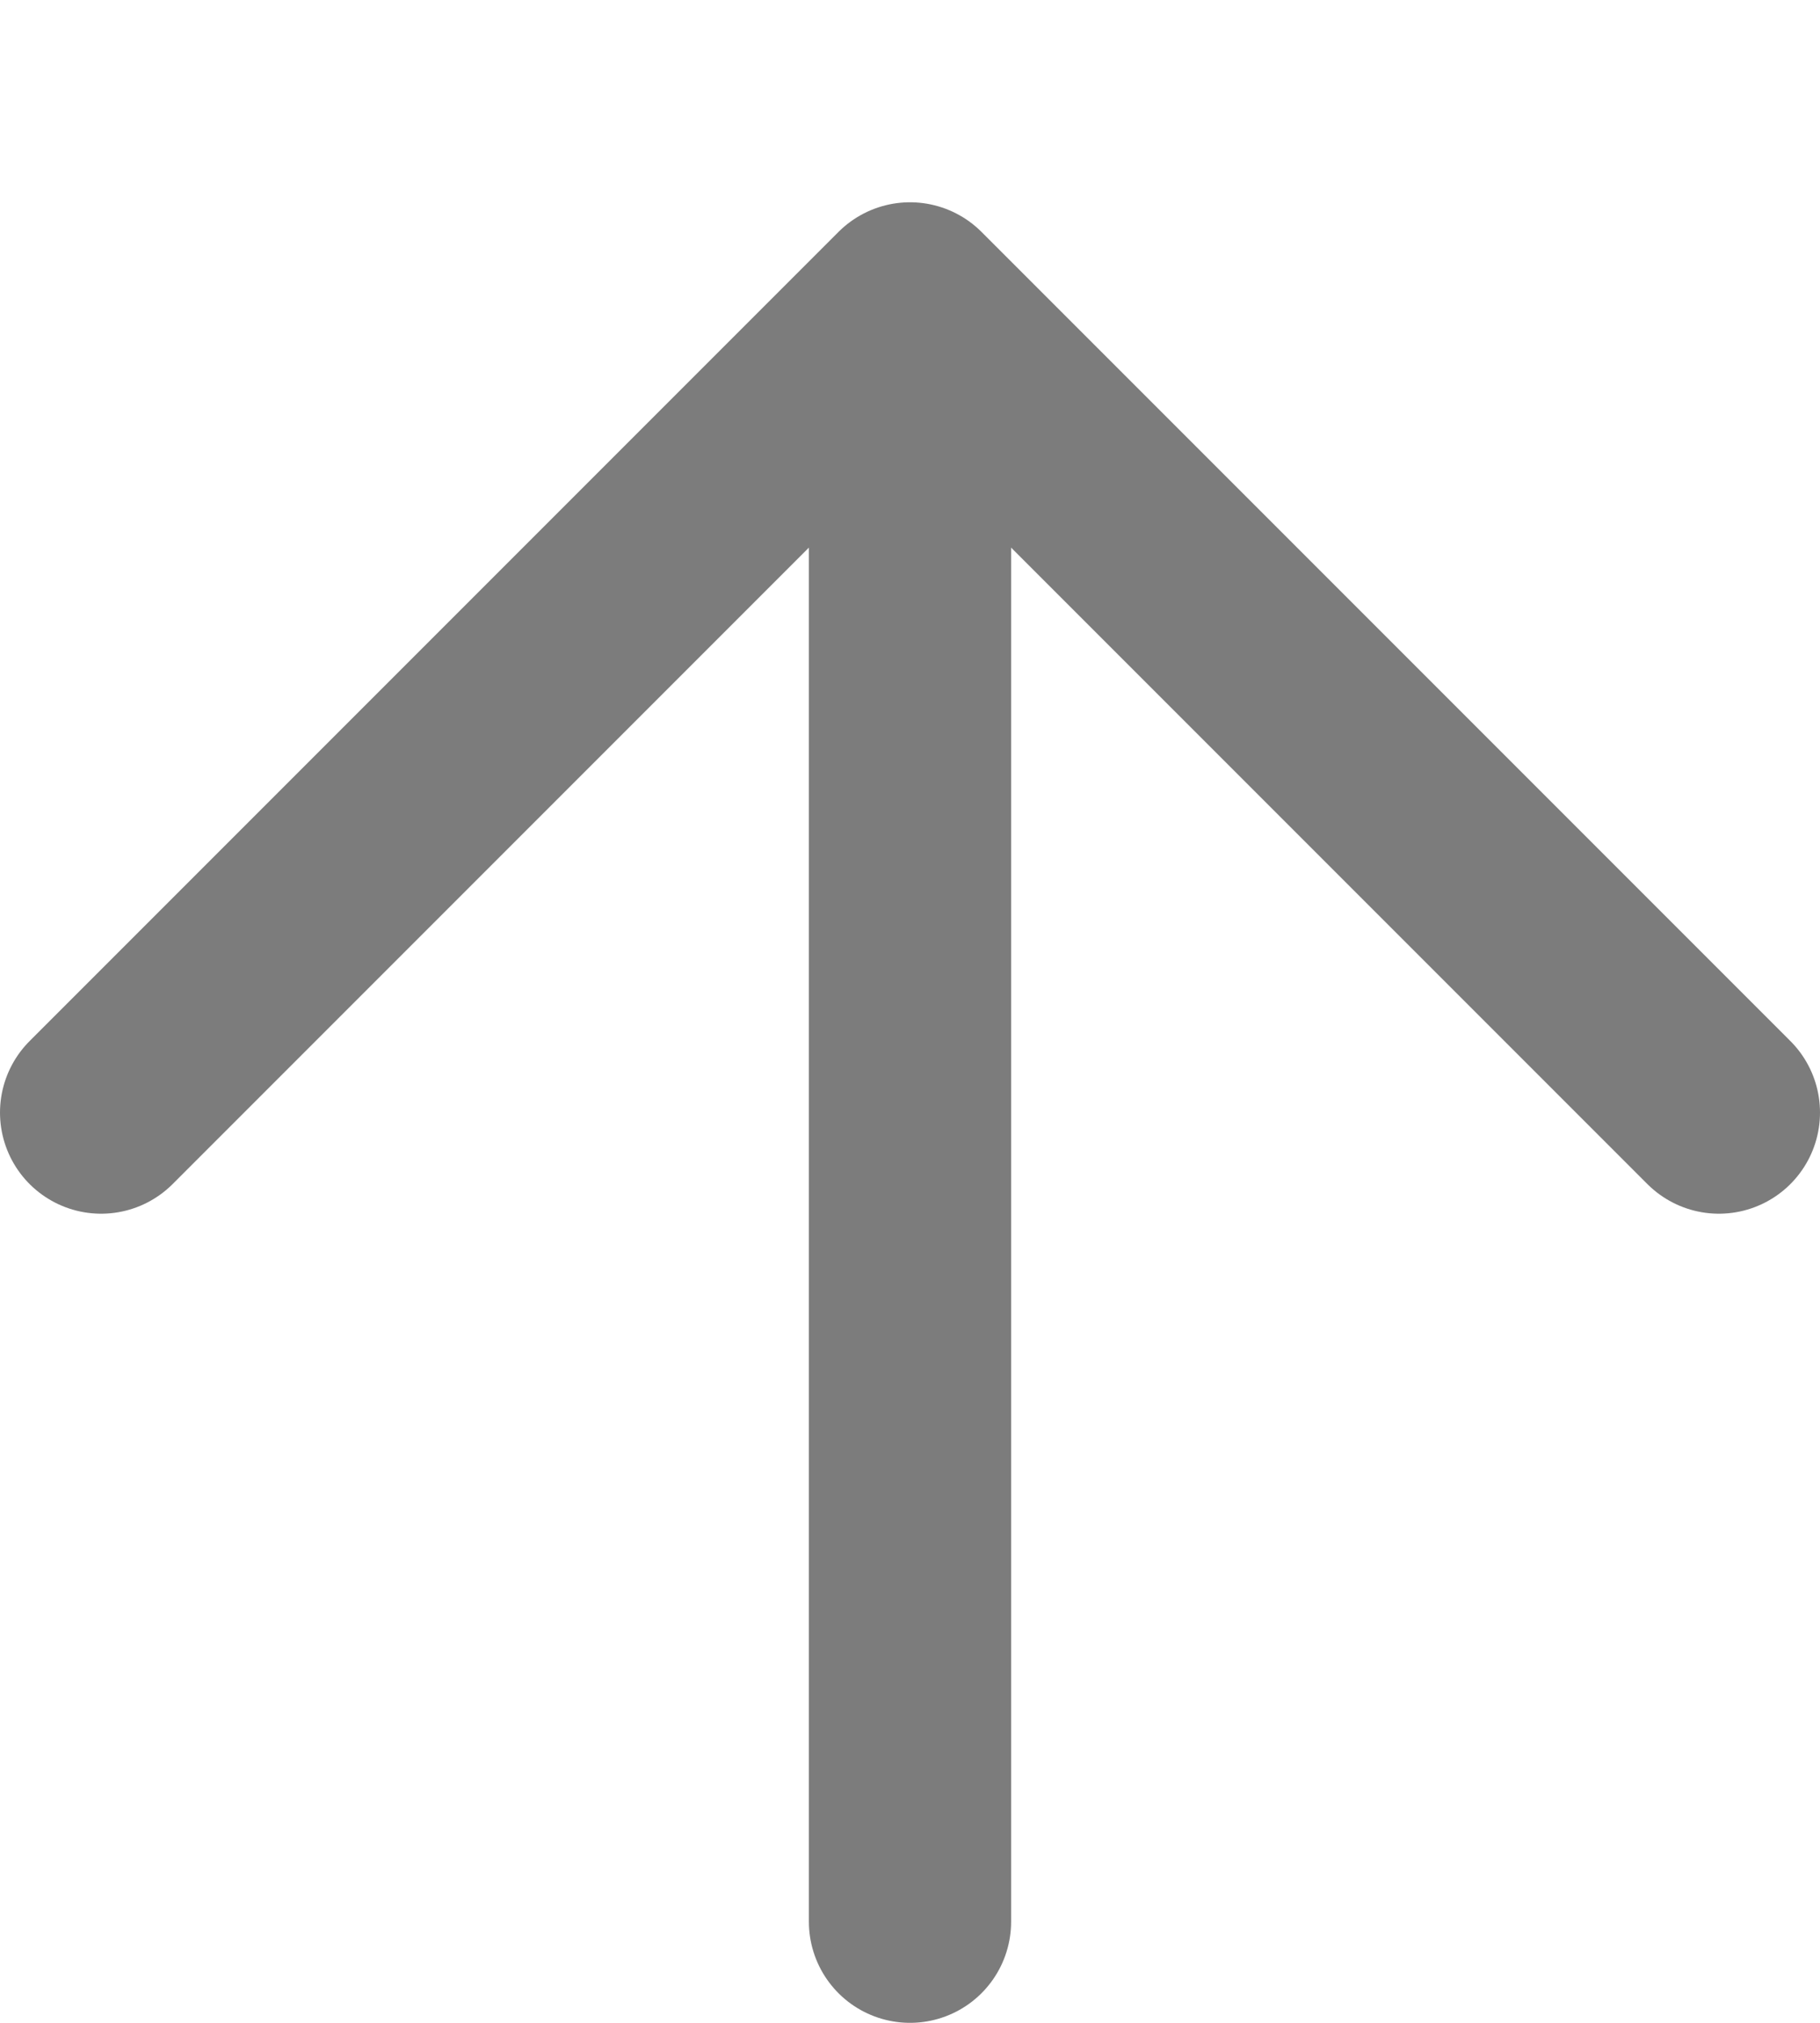 <?xml version="1.0" encoding="UTF-8"?> <svg xmlns="http://www.w3.org/2000/svg" width="9" height="10" viewBox="0 0 9 10" fill="none"><path d="M0.5 5.5L4.5 1.5M4.5 1.5L8.5 5.5M4.5 1.5V9.5" stroke="#7C7C7C" stroke-linecap="round"></path></svg> 